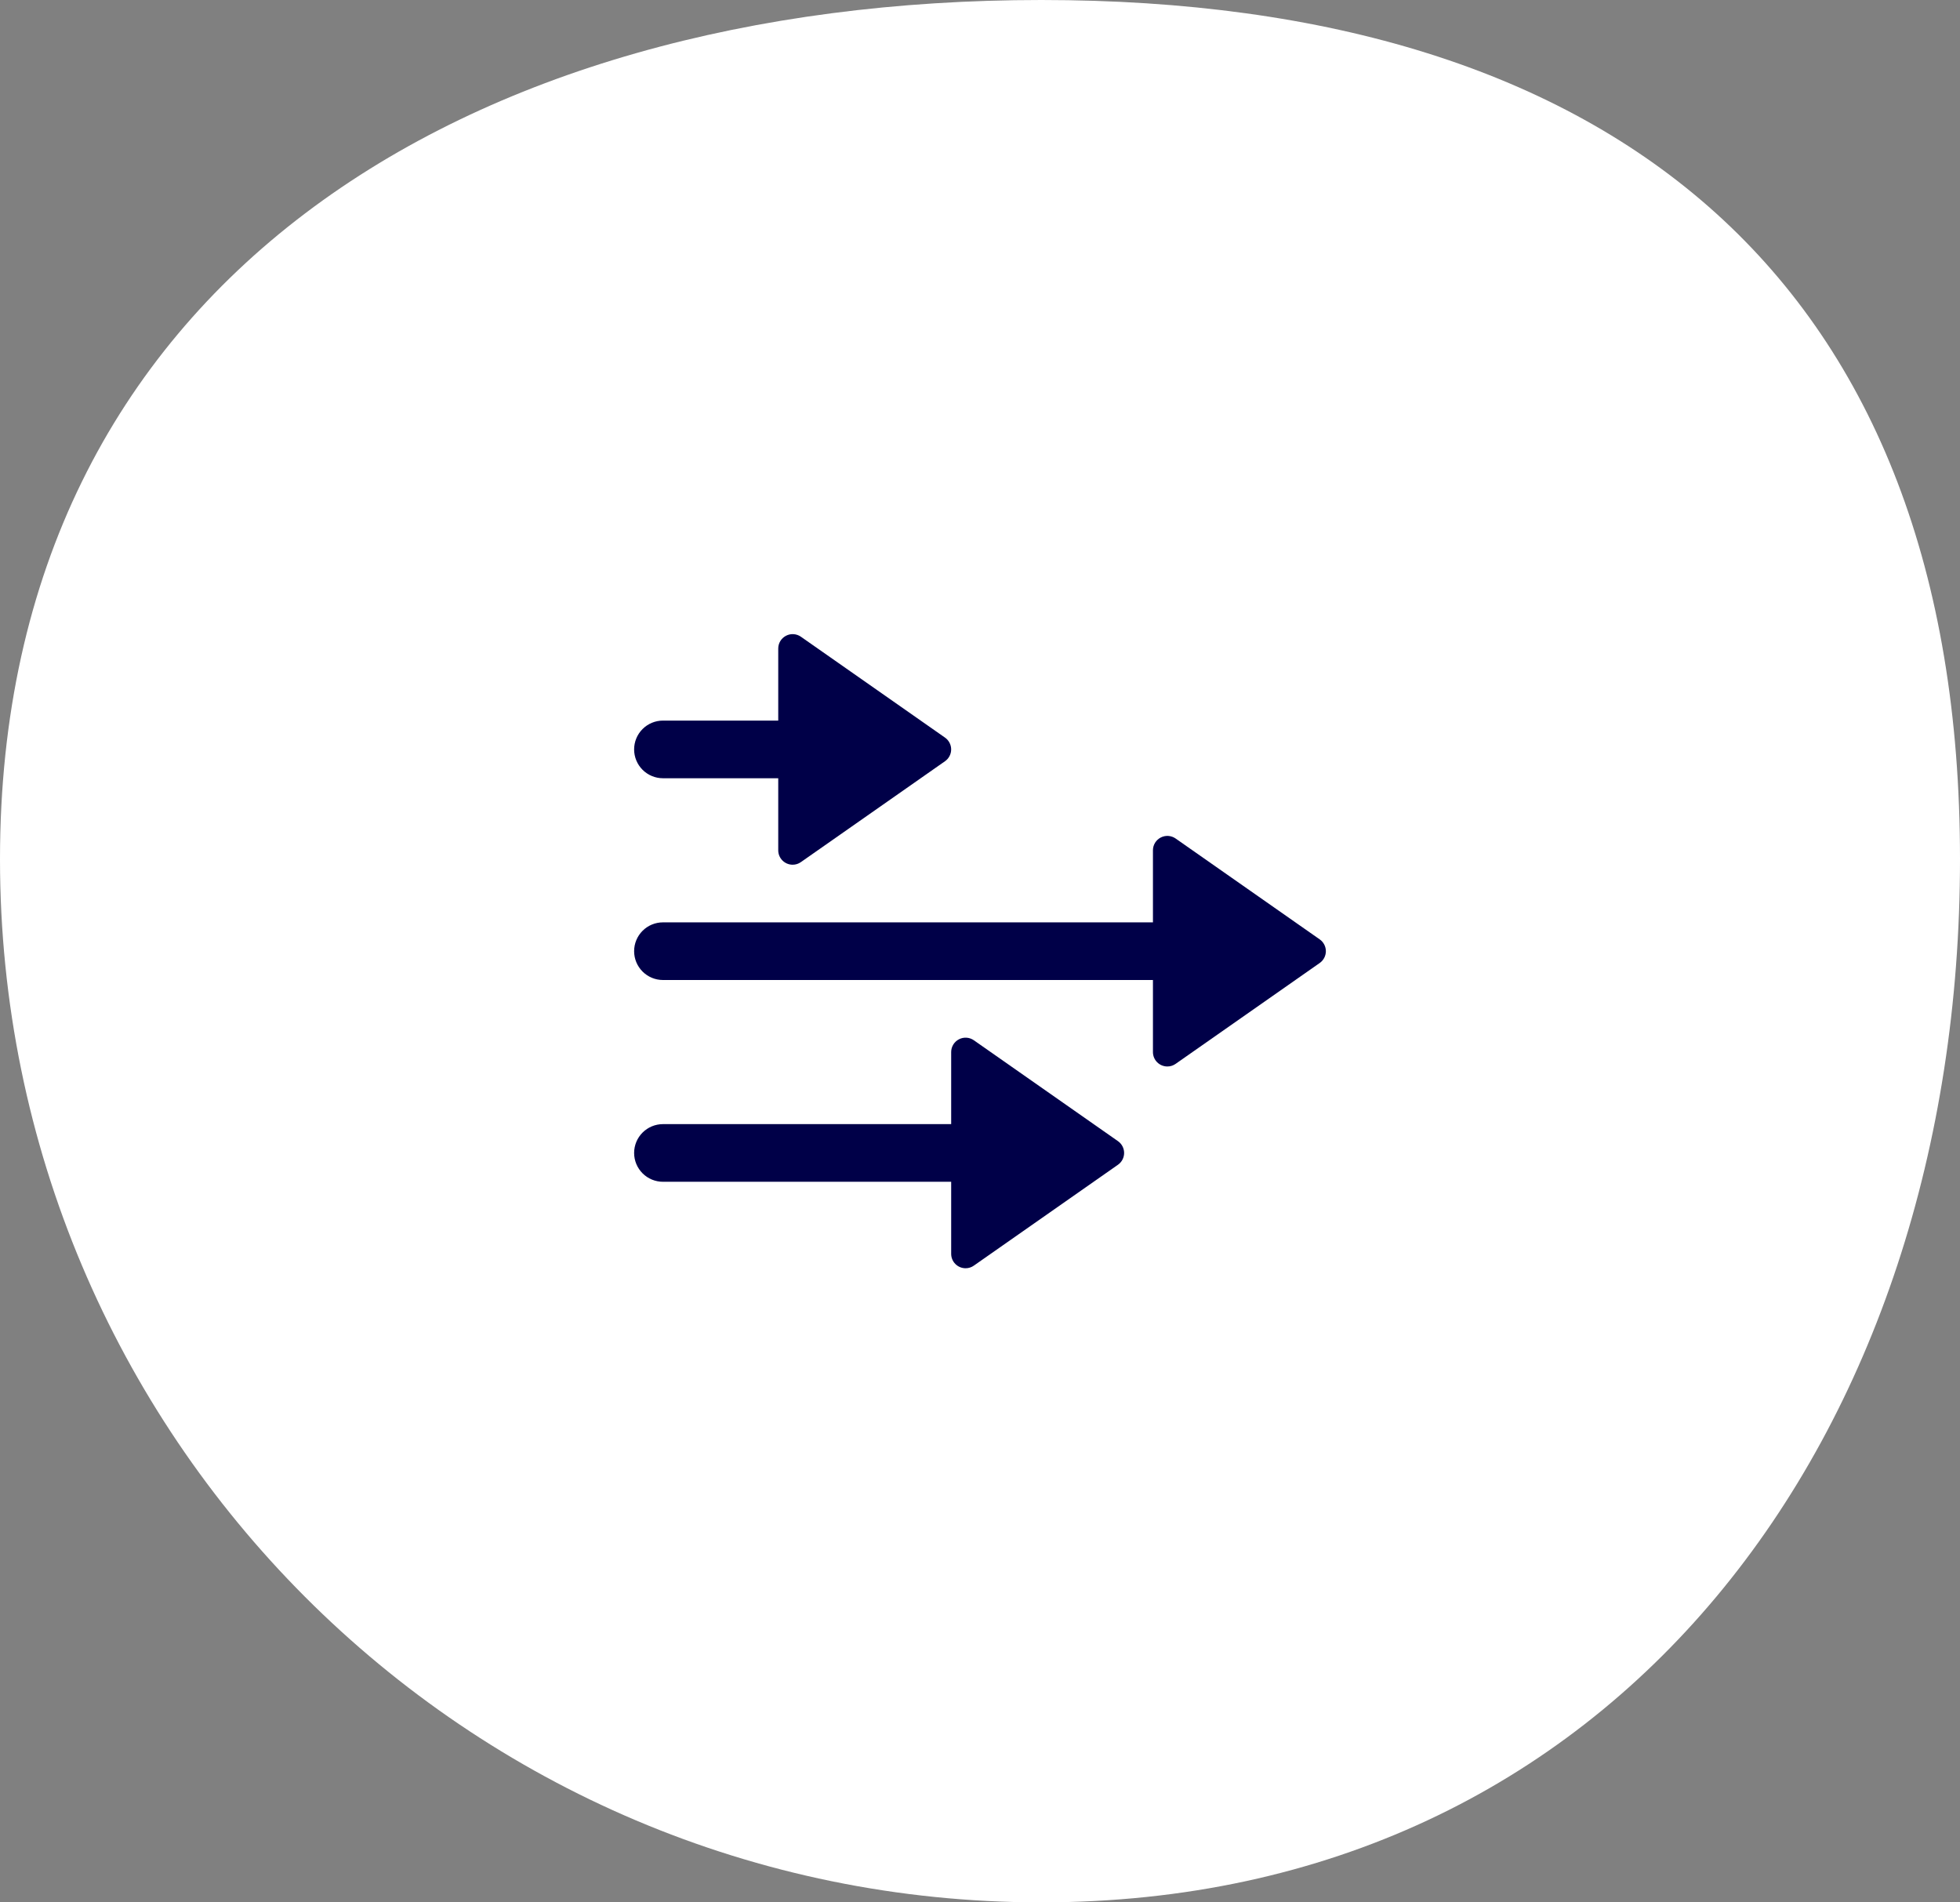 <?xml version="1.0" encoding="UTF-8"?> <svg xmlns="http://www.w3.org/2000/svg" width="136" height="132" viewBox="0 0 136 132" fill="none"><rect x="0" y="0" width="136" height="132" fill="#808080" stroke="none"/><path d="M136 59.613C136 99.591 112.153 132 72.25 132C32.347 132 0 99.591 0 59.613C0 19.635 32.347 0 72.25 0C112.153 0 136 19.635 136 59.613Z" fill="white"></path><path d="M81.574 58.182C81.424 58.077 81.249 58.015 81.066 58.003C80.883 57.991 80.701 58.029 80.539 58.114C80.377 58.198 80.24 58.325 80.145 58.481C80.05 58.638 80 58.817 80 59V64H46C45.47 64 44.961 64.211 44.586 64.586C44.211 64.961 44 65.47 44 66C44 66.531 44.211 67.039 44.586 67.414C44.961 67.789 45.47 68 46 68H80V73C80 73.265 80.105 73.52 80.293 73.707C80.48 73.895 80.735 74 81 74C81.206 74.001 81.406 73.937 81.574 73.818L91.574 66.818C91.705 66.726 91.812 66.603 91.886 66.461C91.96 66.319 91.999 66.16 91.999 66C91.999 65.84 91.96 65.682 91.886 65.539C91.812 65.397 91.705 65.274 91.574 65.182L81.574 58.182Z" fill="#000048"></path><path d="M78 80C78 79.84 77.961 79.681 77.887 79.539C77.813 79.397 77.706 79.274 77.574 79.182L67.574 72.182C67.424 72.077 67.249 72.015 67.066 72.003C66.883 71.991 66.701 72.029 66.539 72.114C66.377 72.198 66.24 72.325 66.145 72.481C66.05 72.638 66 72.817 66 73V78H46C45.47 78 44.961 78.211 44.586 78.586C44.211 78.961 44 79.47 44 80C44 80.531 44.211 81.039 44.586 81.414C44.961 81.789 45.47 82 46 82H66V87C66 87.265 66.105 87.52 66.293 87.707C66.48 87.895 66.735 88 67 88C67.206 88.001 67.406 87.937 67.574 87.818L77.574 80.818C77.706 80.726 77.813 80.603 77.887 80.461C77.961 80.319 78 80.161 78 80Z" fill="#000048"></path><path d="M46 54H54V59C54 59.265 54.105 59.52 54.293 59.707C54.48 59.895 54.735 60 55 60C55.206 60.001 55.406 59.937 55.574 59.818L65.574 52.818C65.705 52.726 65.812 52.603 65.886 52.461C65.96 52.319 65.999 52.16 65.999 52C65.999 51.84 65.96 51.682 65.886 51.539C65.812 51.397 65.705 51.274 65.574 51.182L55.574 44.182C55.424 44.077 55.248 44.015 55.066 44.003C54.883 43.991 54.701 44.029 54.539 44.114C54.377 44.198 54.24 44.325 54.145 44.481C54.05 44.638 54 44.817 54 45V50H46C45.47 50 44.961 50.211 44.586 50.586C44.211 50.961 44 51.47 44 52C44 52.531 44.211 53.039 44.586 53.414C44.961 53.789 45.47 54 46 54Z" fill="#000048"></path></svg> 